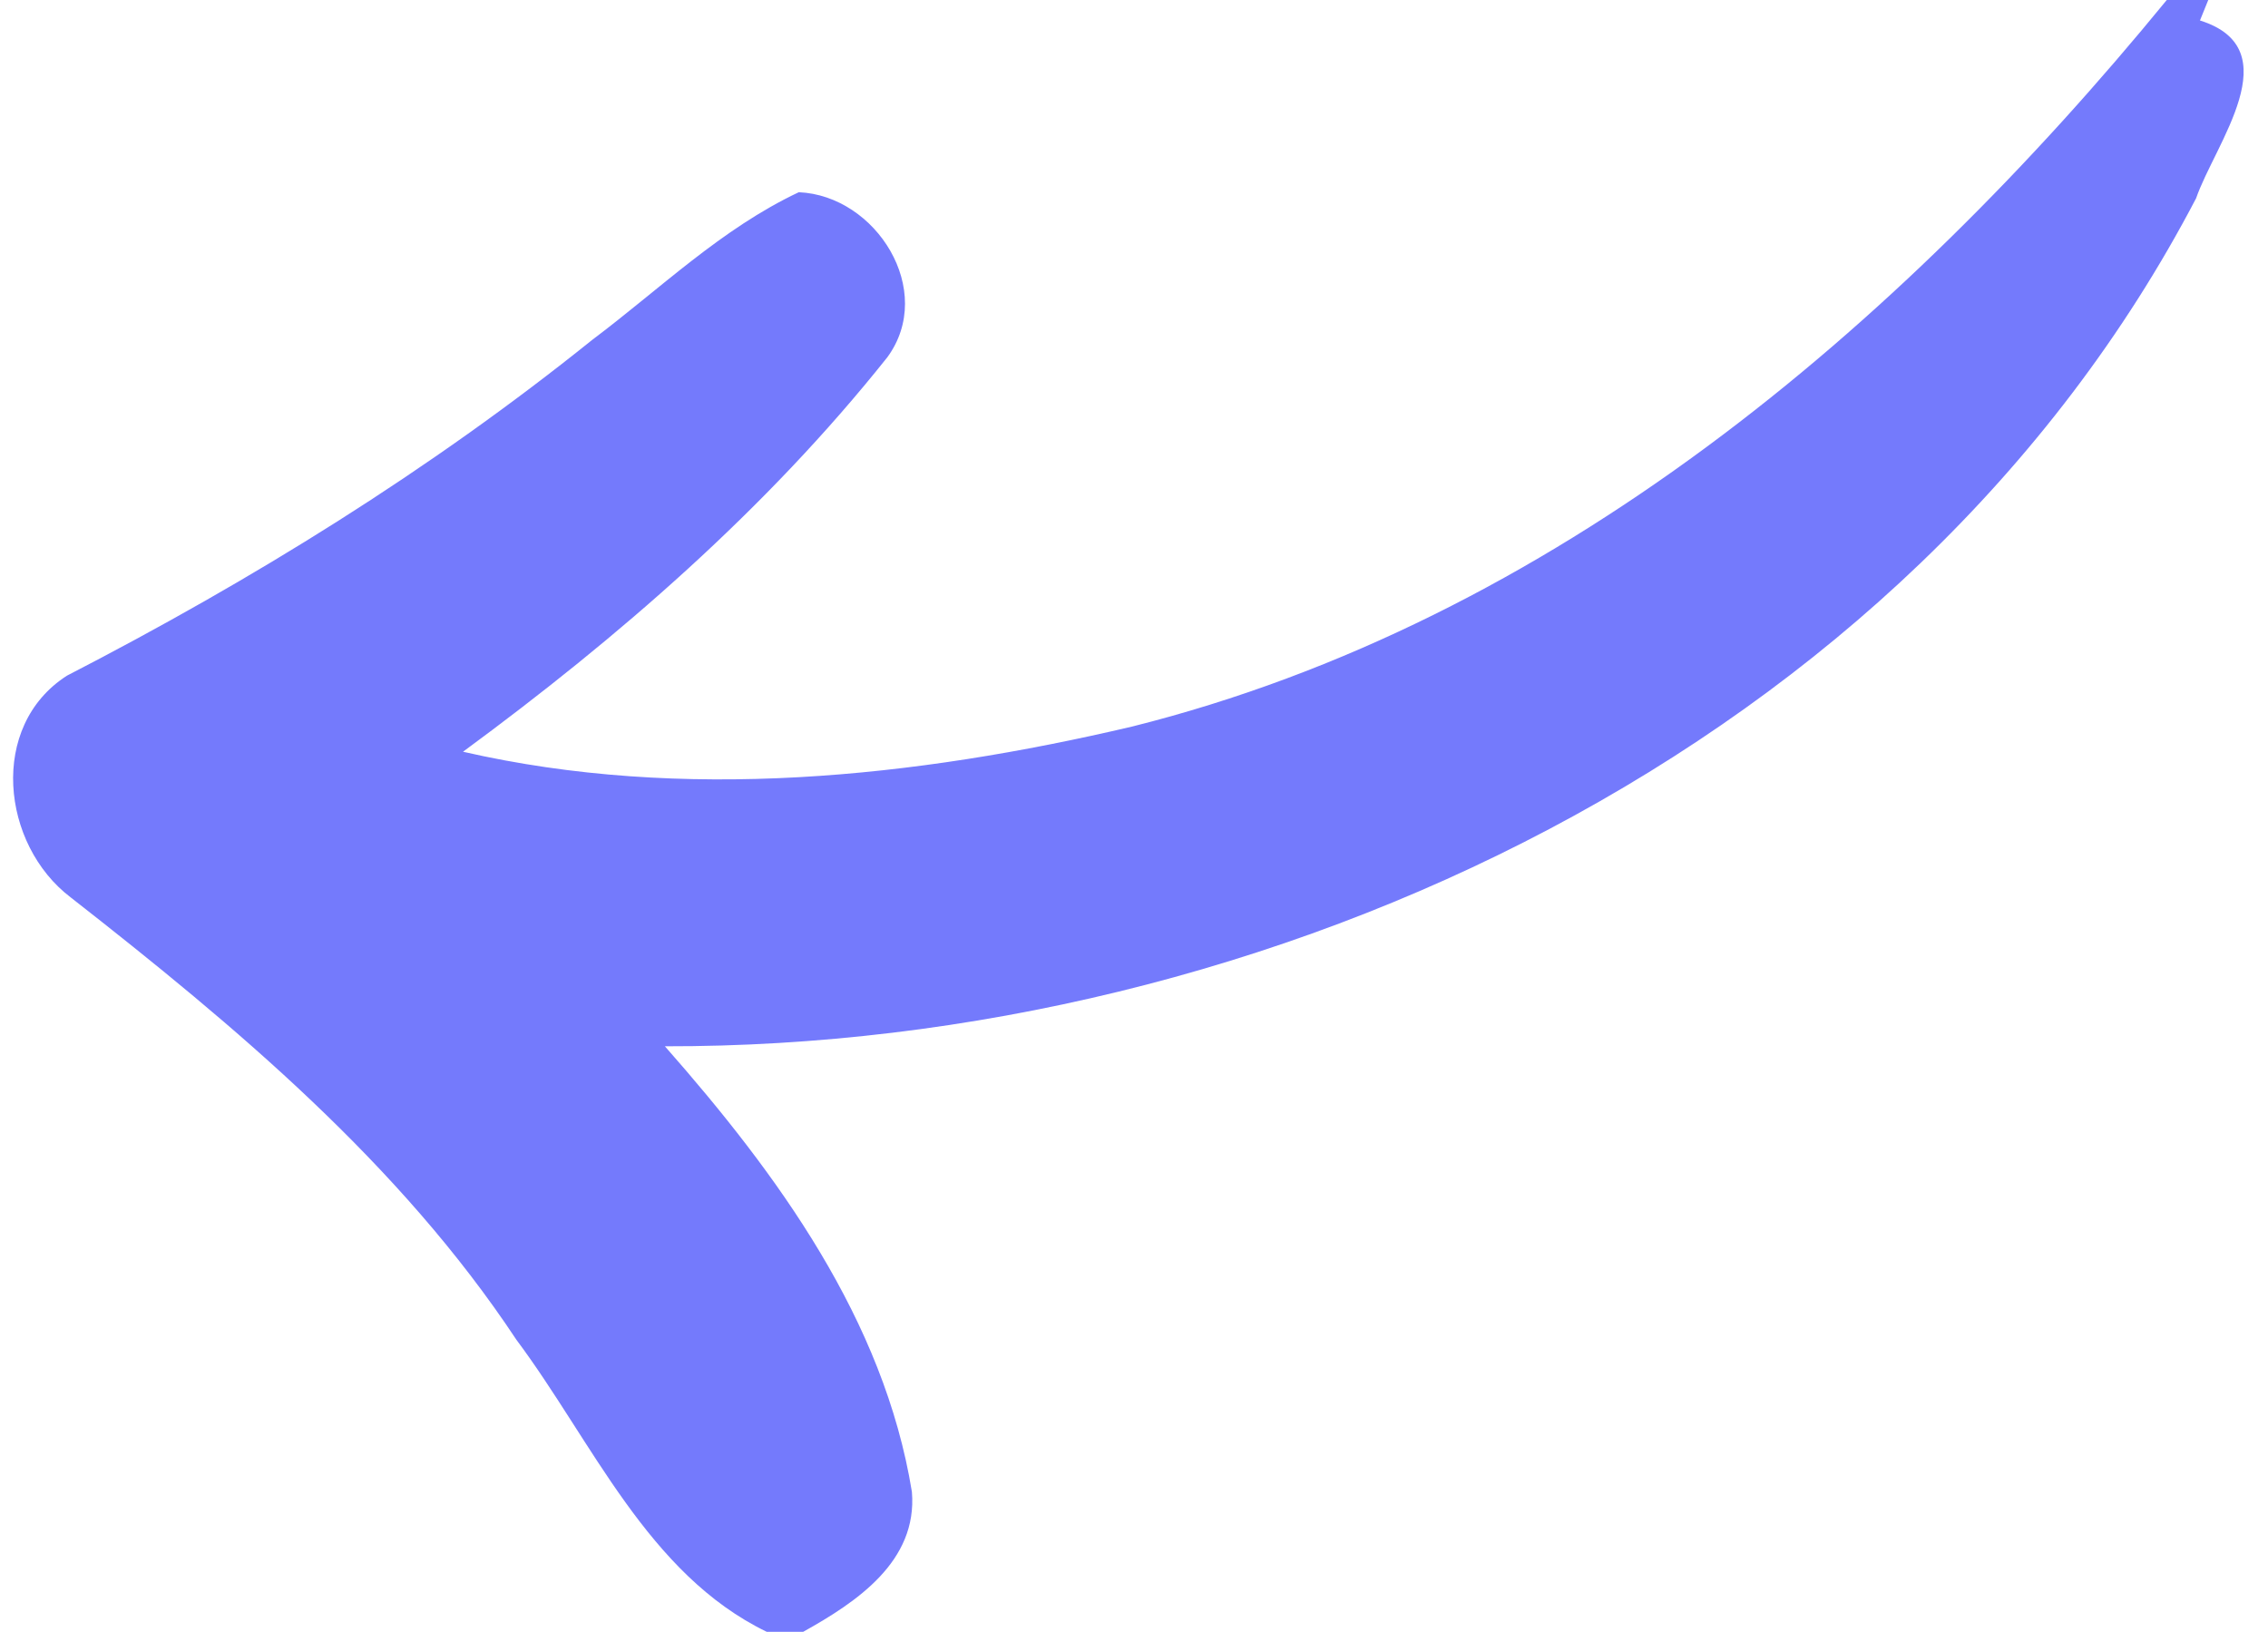<?xml version="1.0" encoding="UTF-8" ?>
<!DOCTYPE svg PUBLIC "-//W3C//DTD SVG 1.1//EN" "http://www.w3.org/Graphics/SVG/1.1/DTD/svg11.dtd">
<svg width="82px" height="59px" viewBox="0 0 82 59" version="1.1" xmlns="http://www.w3.org/2000/svg">
<g id="#747afcff">
<path fill="#747afc" opacity="1.00" d=" M 78.34 0.00 L 79.84 0.00 C 79.77 0.18 79.62 0.55 79.54 0.74 C 82.82 1.77 80.08 5.20 79.40 7.17 C 69.01 27.06 45.89 37.87 24.04 37.83 C 28.11 42.45 31.96 47.72 32.97 53.94 C 33.18 56.46 30.96 57.93 29.04 59.00 L 27.72 59.00 C 23.41 56.91 21.42 52.12 18.67 48.44 C 14.46 42.08 8.52 37.11 2.56 32.45 C 0.04 30.54 -0.42 26.25 2.42 24.43 C 9.11 20.98 15.54 17.01 21.41 12.29 C 23.86 10.45 26.08 8.27 28.88 6.95 C 31.68 7.07 33.85 10.51 32.08 12.92 C 27.71 18.41 22.37 23.04 16.74 27.18 C 24.69 29.00 33.06 28.12 40.93 26.27 C 56.15 22.46 68.60 11.90 78.34 0.00 Z" />
</g>
</svg>
